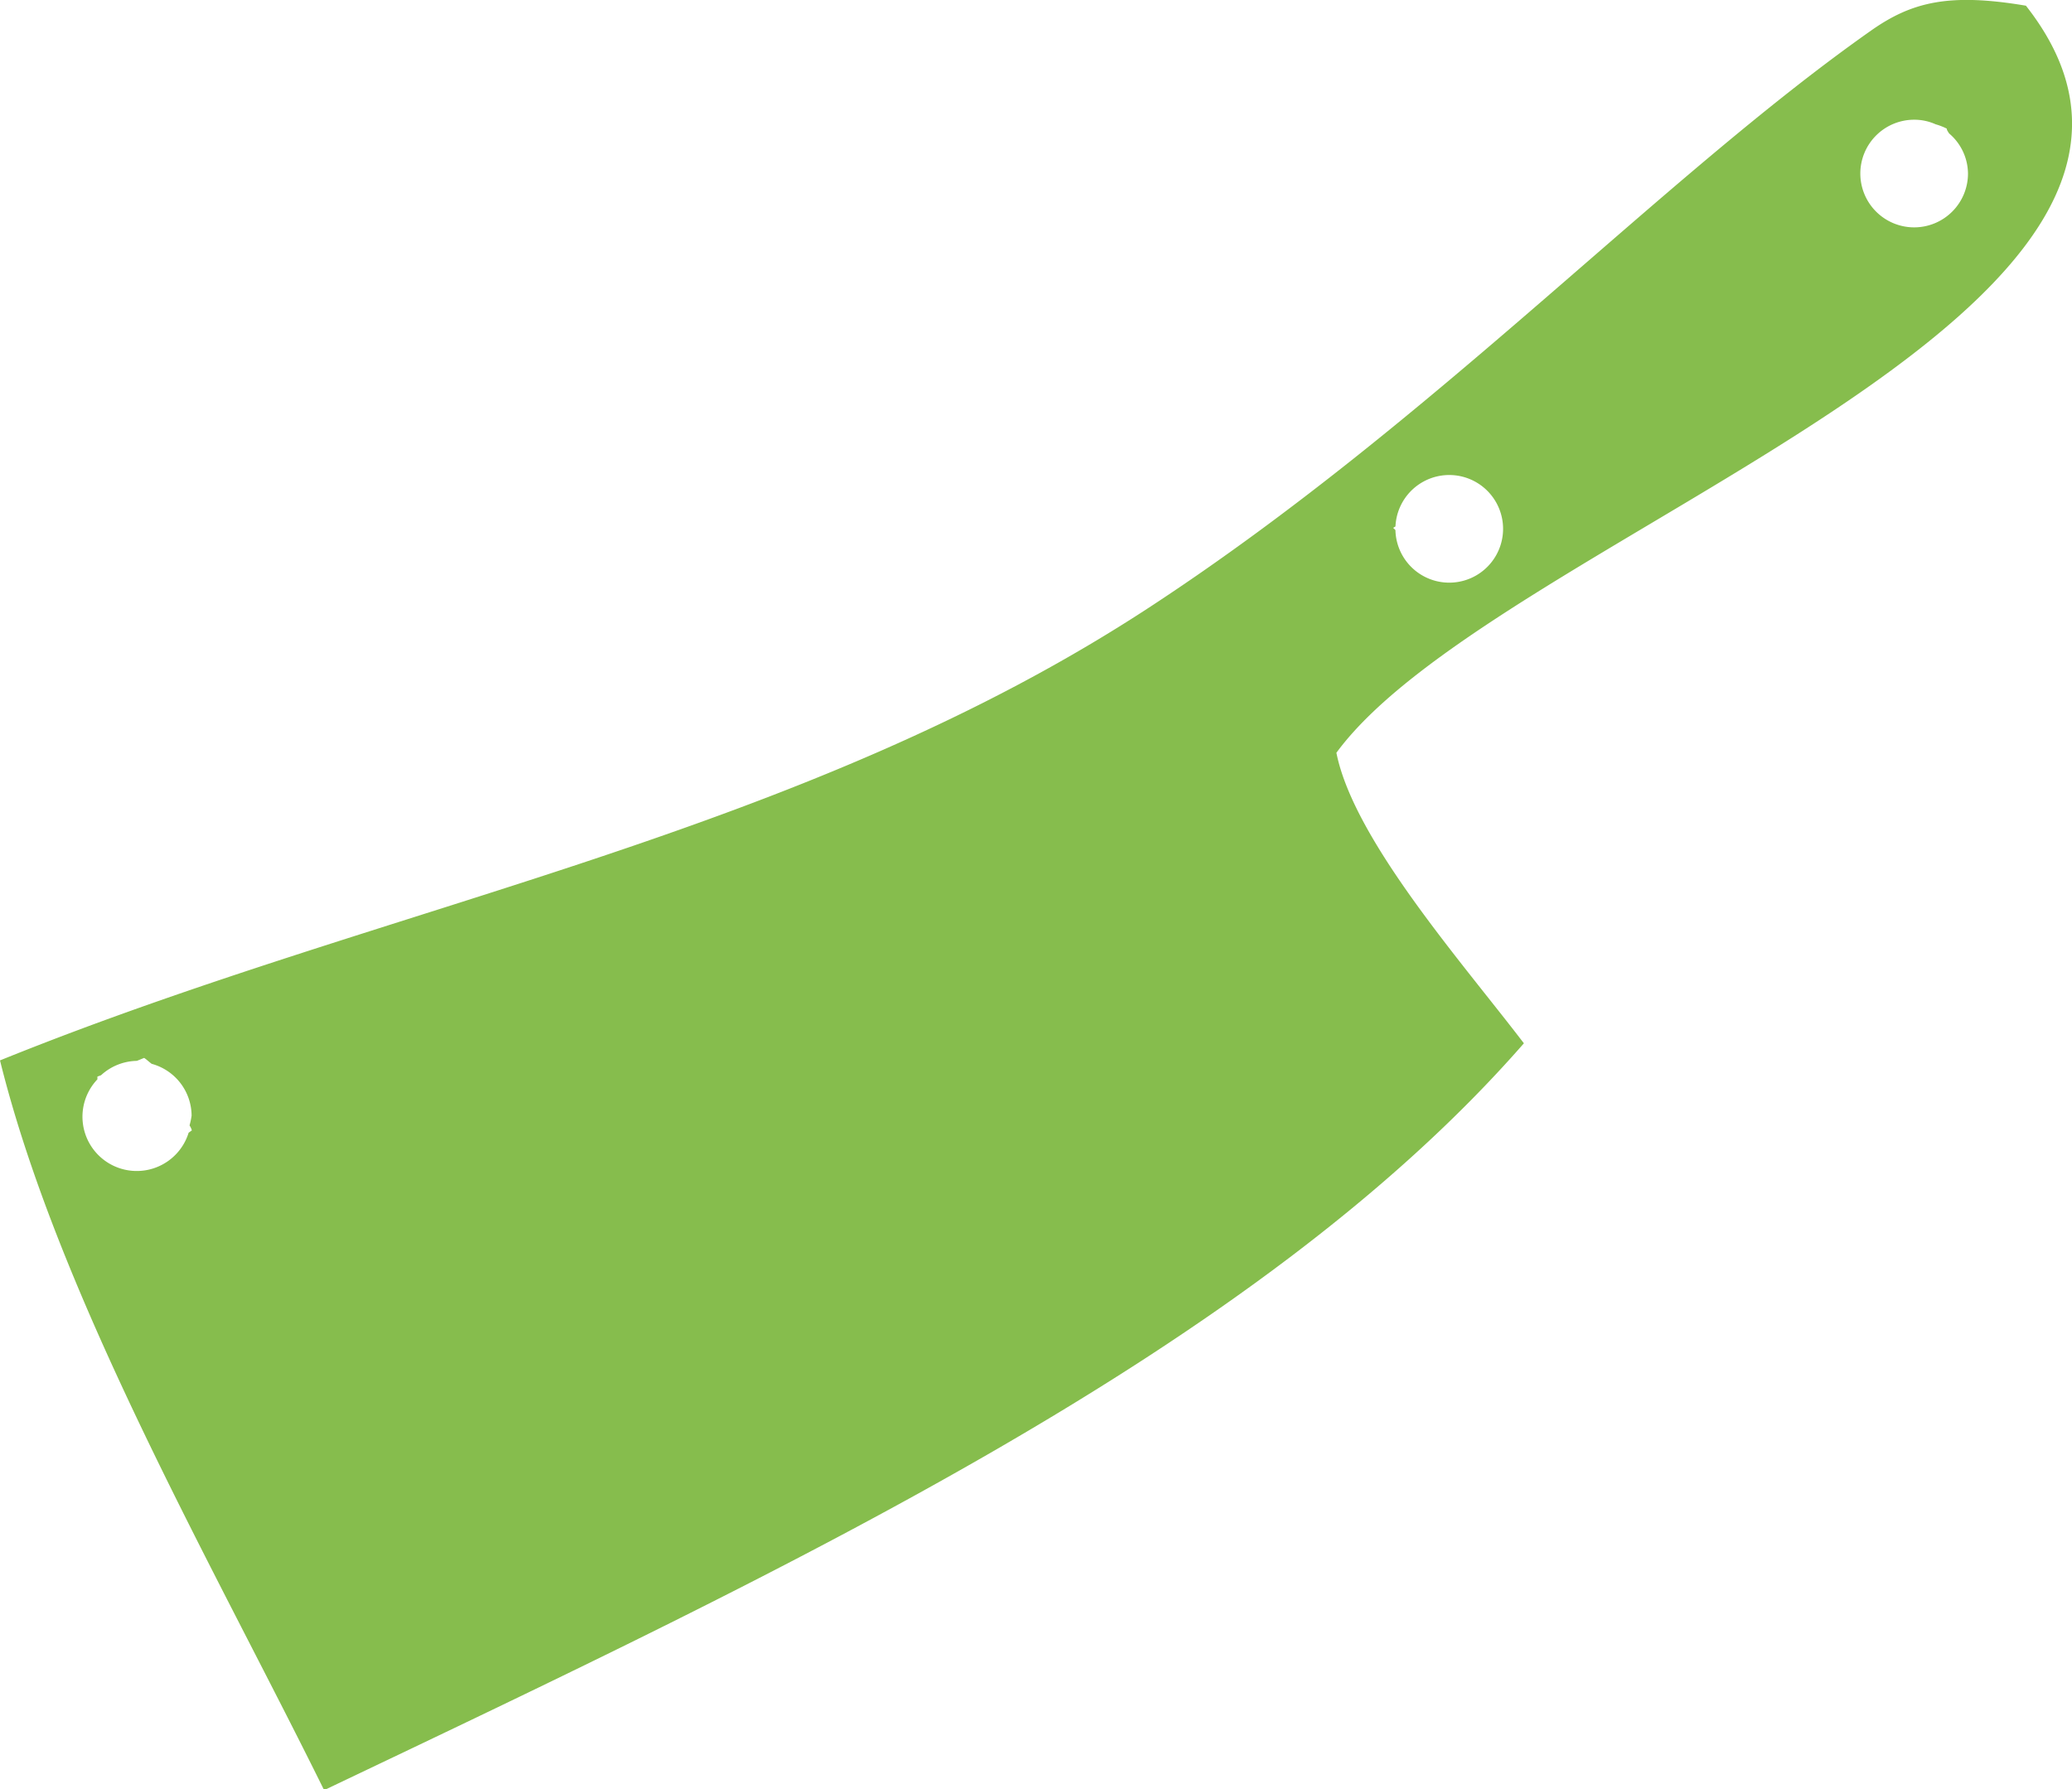 <svg xmlns="http://www.w3.org/2000/svg" viewBox="0 0 90.84 78.45"><defs><style>.cls-1{fill:#86bd4d;}</style></defs><title>Asset 2</title><g id="Layer_2" data-name="Layer 2"><g id="Vrstva_1" data-name="Vrstva 1"><path class="cls-1" d="M88.82.25c-3.37-.57-5-.16-6.76,1.07C72.77,7.85,62.87,18.45,50.47,26.58,35.13,36.65,17.15,39.56,0,46.5c2.58,10.42,9.41,22.27,14.21,32,20.35-9.7,40.87-19.32,52.6-32.75-2.74-3.59-7.46-8.93-8.22-12.74C65.6,23.45,99.36,13.66,88.82.25Zm-4.9,5a2.26,2.26,0,0,1,.94.2,2.74,2.74,0,0,1,.49.19c0,.07.06.14.1.21a2.33,2.33,0,0,1,.83,1.76,2.36,2.36,0,1,1-2.36-2.36ZM61.18,23.08a2.36,2.36,0,1,1,0,.22c0-.05,0-.07-.07-.12S61.17,23.11,61.18,23.08ZM8.41,49.57l-.14.1a2.38,2.38,0,1,1-4-2.34s0-.08,0-.12l.16-.06A2.38,2.38,0,0,1,6,46.52H6l.32-.13c.12.08.22.18.33.26a2.37,2.37,0,0,1,1.75,2.27,3,3,0,0,1-.09.43C8.36,49.43,8.39,49.49,8.41,49.57Z"/></g></g></svg>